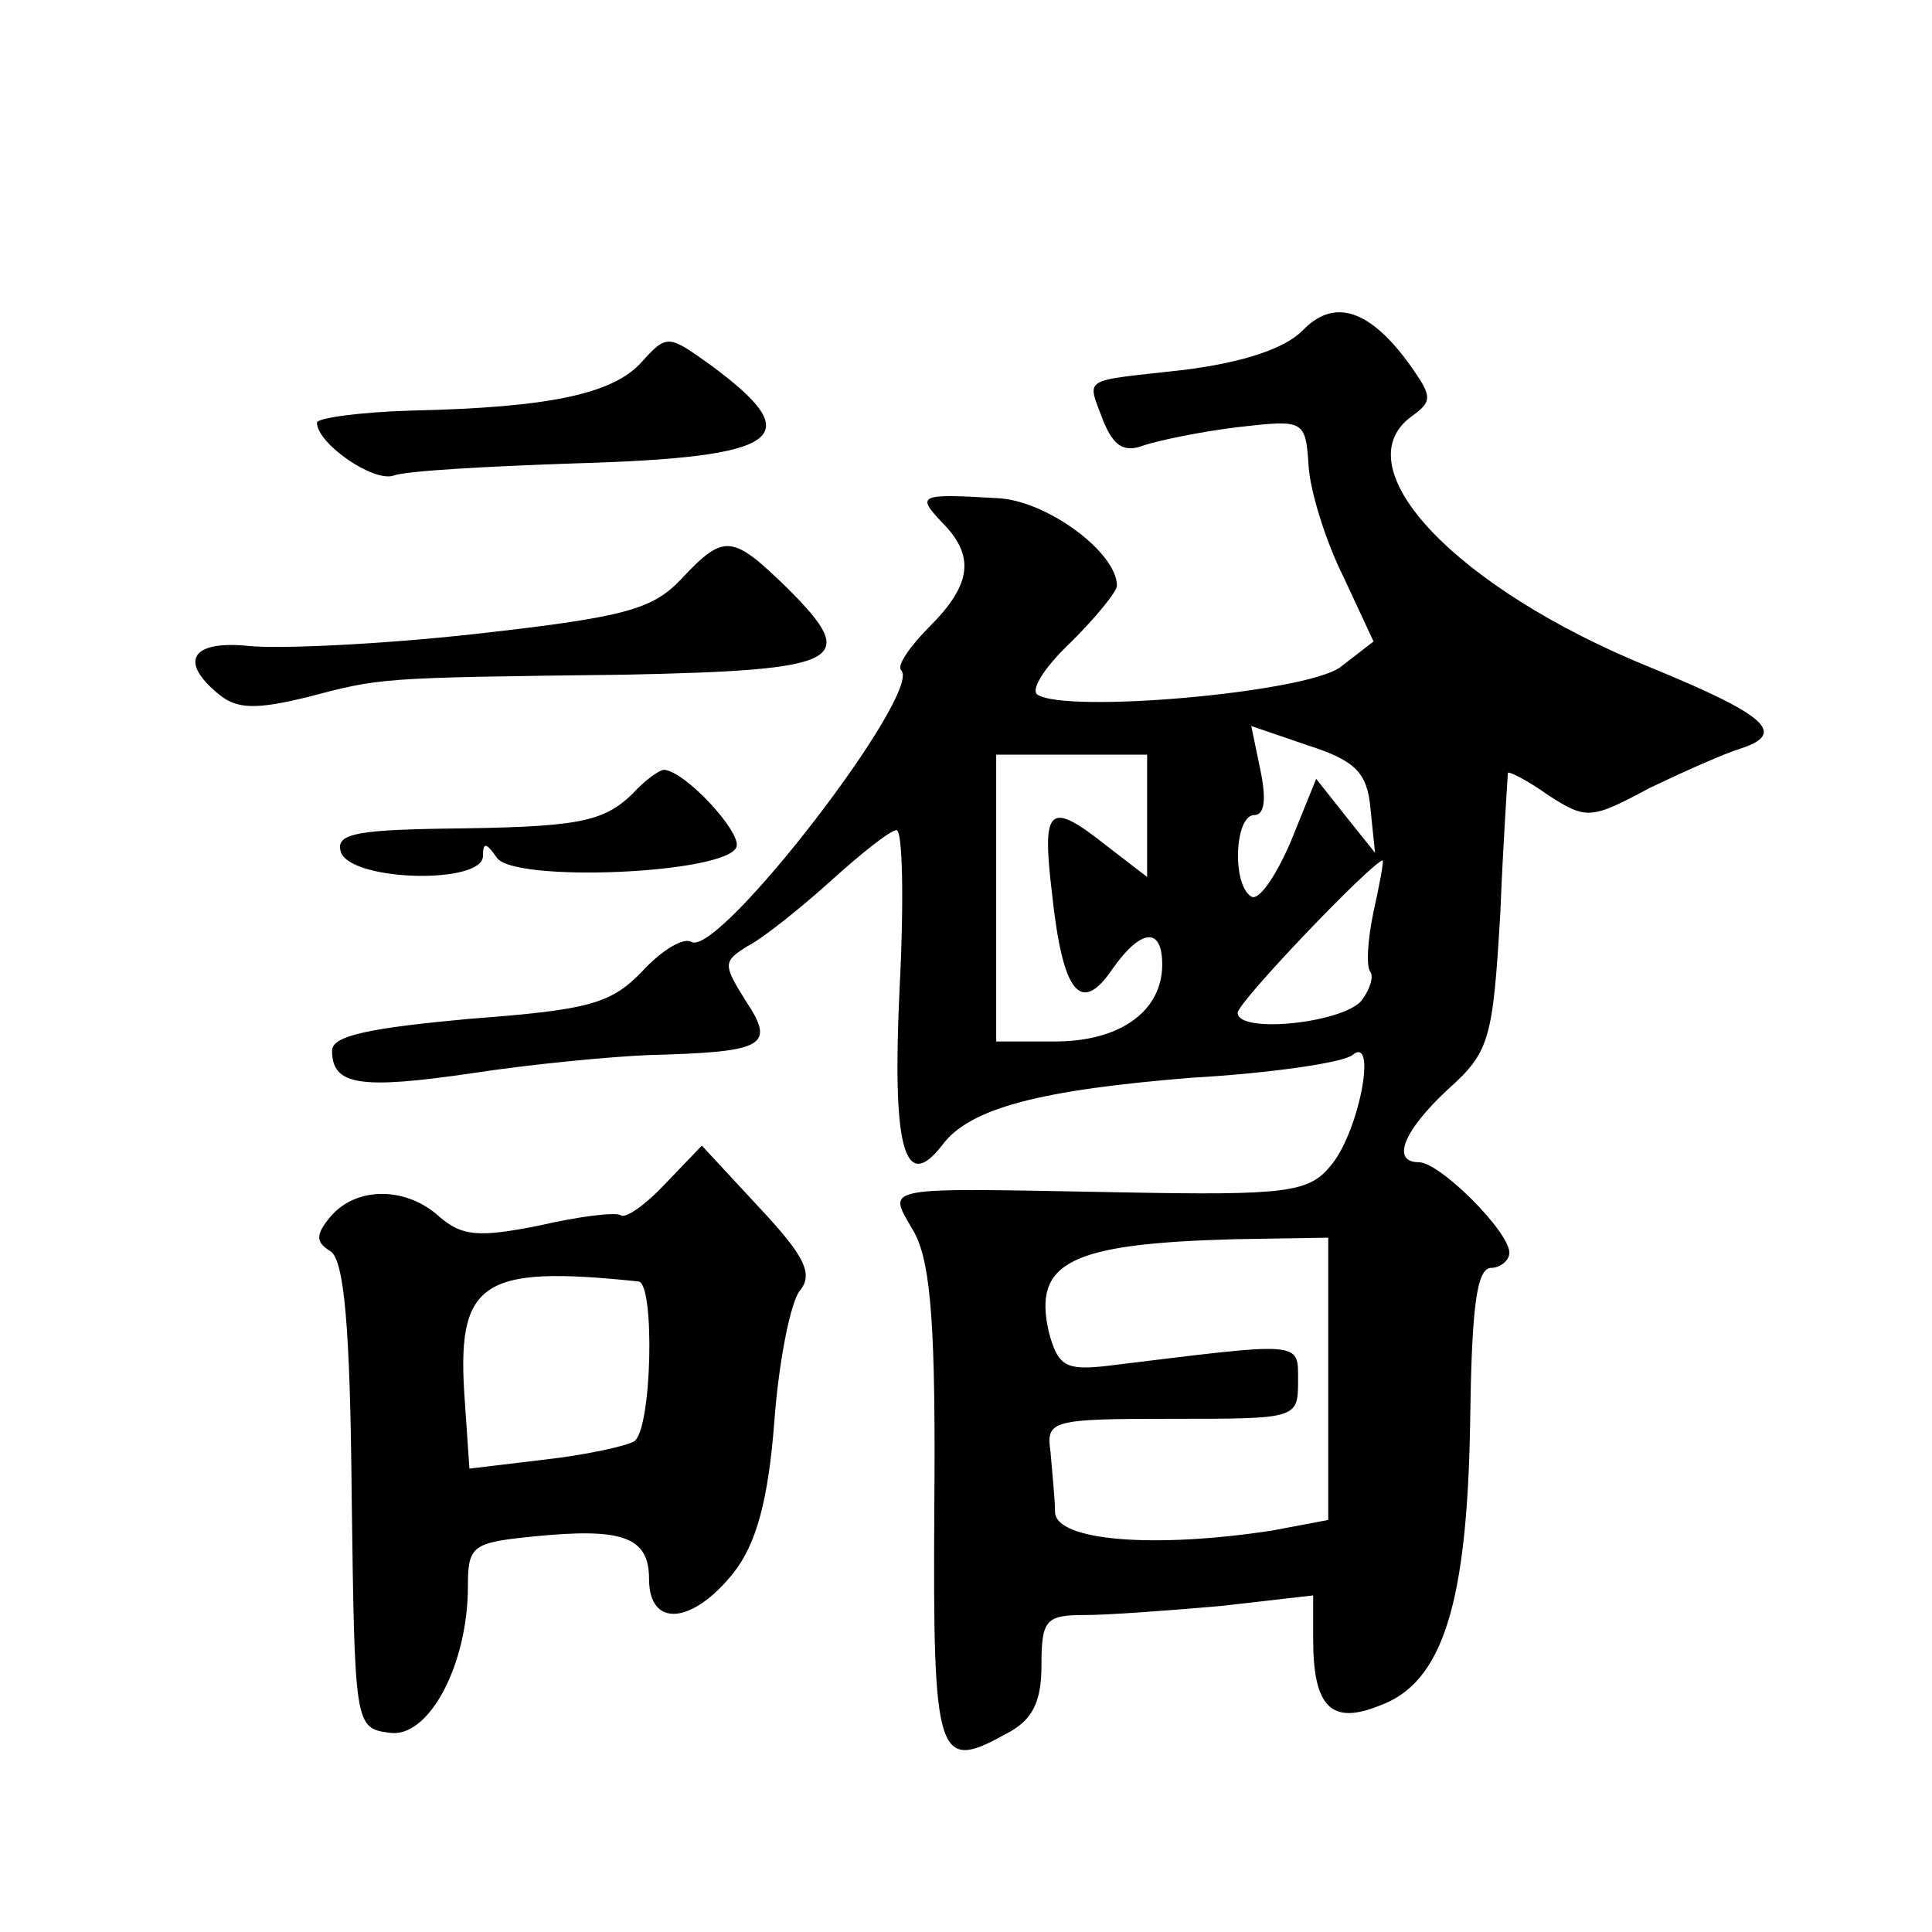 <?xml version="1.0" standalone="no"?>
<!DOCTYPE svg PUBLIC "-//W3C//DTD SVG 20010904//EN"
 "http://www.w3.org/TR/2001/REC-SVG-20010904/DTD/svg10.dtd">
<svg version="1.0" xmlns="http://www.w3.org/2000/svg"
 width="128pt" height="128pt" viewBox="0 0 128 128"
 preserveAspectRatio="xMidYMid meet">
<g transform="translate(0,128) scale(0.1,-0.1)"
fill="#0" stroke="none">
<path d="M863 1061 c-12 -12 -39 -21 -78 -26 -70 -8 -65 -4 -54 -34 7 -17 14 -21
27 -16 9 3 37 9 62 12 44 5 45 5 47 -26 1 -16 11 -49 23 -73 l20 -43 -22 -17 c-23
-17 -183 -31 -201 -18 -4 4 6 19 23 35 16 16 30 33 30 37 0 22 -47 57 -80 58 -51
3 -53 2 -36 -16 22 -22 20 -41 -8 -69 -13 -13 -22 -26 -19 -29 15 -14 -121 -191
-139 -180 -5 3 -19 -5 -32 -19 -21 -22 -35 -26 -115 -32 -65 -6 -91 -11 -91 -21
0 -23 18 -26 93 -15 39 6 92 11 117 12 77 2 84 6 64 36 -15 24 -15 26 1 36 10 5
35 25 55 43 21 19 40 34 44 34 4 0 5 -47 2 -105 -5 -105 3 -136 28 -104 18 25 66
37 166 45 52 3 100 10 106 15 17 14 4 -53 -15 -74 -14 -17 -30 -19 -136 -17 -167
3 -157 5 -139 -27 11 -21 14 -65 13 -183 -1 -165 2 -174 47 -149 18 9 24 21 24
46 0 30 3 33 29 33 15 0 56 3 90 6 l61 7 0 -29 c0 -45 12 -57 44 -44 42 15 58 68
60 187 1 75 4 103 14 103 6 0 12 5 12 10 0 14 -46 60 -60 60 -18 0 -11 20 19 48
28 25 30 33 35 117 2 50 5 91 5 93 1 1 13 -5 27 -15 25 -16 28 -16 67 5 23 11 50
23 60 26 31 10 18 22 -60 54 -128 52 -204 132 -158 166 14 10 14 13 0 33 -27 38
-51 46 -72 24z m45 -317 l3 -29 -20 25 -19 24 -17 -42 c-10 -23 -21 -39 -26 -36
-13 8 -11 54 2 54 7 0 8 11 4 30 l-6 29 38 -13 c31 -10 39 -18 41 -42z m-148 -5
l0 -40 -26 20 c-39 31 -44 27 -37 -31 7 -66 19 -81 40 -50 19 27 33 28 33 3 0 -31
-28 -51 -71 -51 l-39 0 0 95 0 95 50 0 50 0 0 -41z m150 -63 c-4 -19 -5 -37 -2
-40 2 -3 0 -11 -6 -19 -13 -15 -82 -22 -82 -8 0 7 88 99 96 101 1 0 -2 -16 -6 -34z
m-30 -310 l0 -93 -37 -7 c-78 -12 -143 -7 -144 12 0 9 -2 27 -3 40 -3 21 0 22 81
22 82 0 83 0 83 25 0 27 4 26 -127 10 -27 -3 -32 0 -38 22 -11 47 14 59 123 62
l62 1 0 -94z M425 1040 c-19 -21 -61 -30 -152 -32 -35 -1 -63 -5 -63 -8 0 -14 38
-40 51 -35 8 3 61 6 120 8 138 4 155 17 90 65 -28 20 -29 21 -46 2z M451 896 c-19
-20 -38 -25 -136 -36 -63 -7 -130 -10 -150 -8 -38 4 -47 -10 -20 -32 12 -10 25
-10 58 -2 50 13 46 13 211 15 145 3 156 9 108 57 -37 36 -42 37 -71 6z M419 754
c-20 -19 -36 -22 -126 -23 -60 -1 -71 -4 -67 -16 8 -19 94 -21 94 -2 0 9 2 9 9
-1 10 -17 153 -11 159 7 3 10 -34 50 -48 51 -3 0 -13 -7 -21 -16z M441 496 c-13
-14 -27 -24 -30 -21 -4 2 -28 -1 -54 -7 -40 -8 -51 -7 -66 6 -22 20 -55 20 -72
0 -10 -12 -10 -17 0 -23 9 -6 13 -50 14 -162 2 -152 2 -154 25 -157 26 -4 52 45
52 97 0 27 3 29 43 33 59 6 77 0 77 -28 0 -33 29 -30 56 4 15 19 23 48 27 100 3
41 11 80 17 87 9 11 3 23 -27 55 l-38 41 -24 -25z m-18 -65 c11 -1 9 -99 -3 -106
-5 -3 -32 -9 -59 -12 l-50 -6 -3 44 c-6 80 10 91 115 80z"/>
</g>
</svg>
